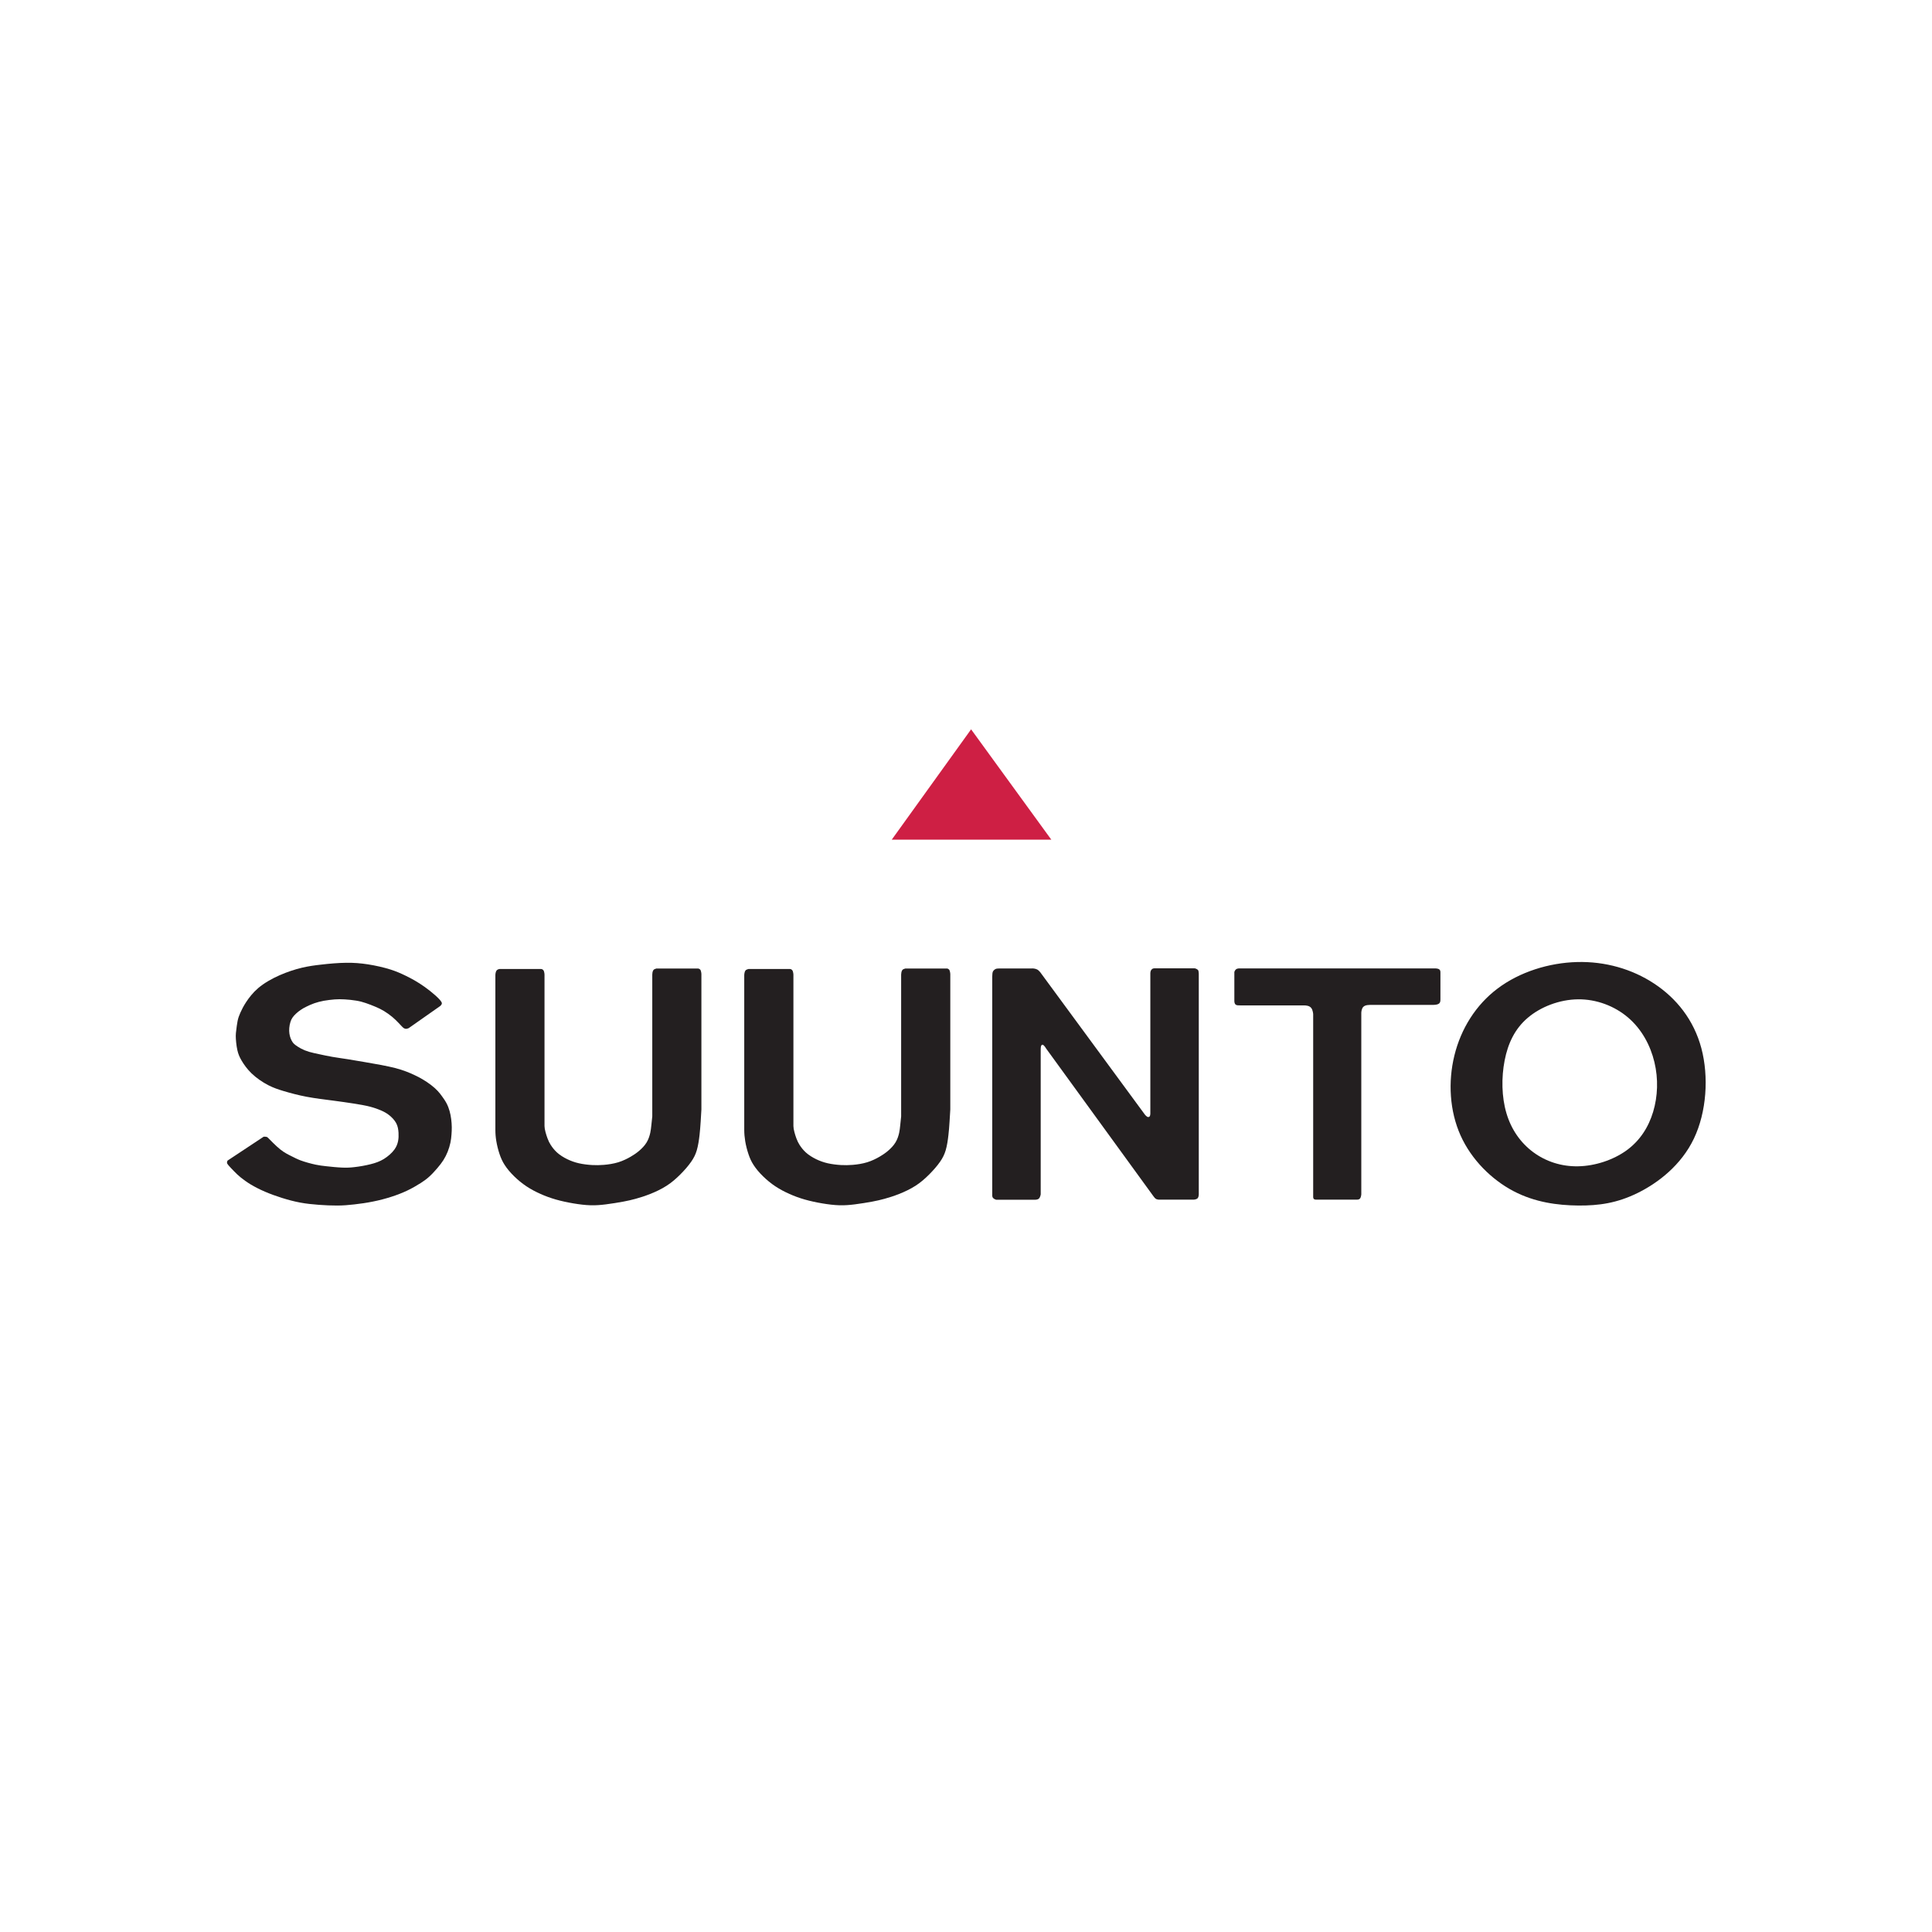 <?xml version="1.0" encoding="UTF-8"?>
<svg width="400px" height="400px" viewBox="0 0 400 400" version="1.1" xmlns="http://www.w3.org/2000/svg" xmlns:xlink="http://www.w3.org/1999/xlink">
    <g id="Artboard" stroke="none" stroke-width="1" fill="none" fill-rule="evenodd">
        <rect fill="#FFFFFF" x="0" y="0" width="400" height="400"></rect>
        <g id="Suunto-Logo" transform="translate(47, 151)">
            <polyline id="Path" fill="#CE1F44" fill-rule="nonzero" points="154.056 0 137.624 22.848 170.666 22.848 154.056 0"></polyline>
            <path d="M279.701,55.899 C275.857,55.943 271.948,57.46 269.283,59.746 C266.615,62.018 265.198,65.055 264.516,68.57 C263.832,72.095 263.889,76.101 264.892,79.479 C265.891,82.864 267.84,85.618 270.427,87.536 C273.015,89.456 276.242,90.539 279.738,90.469 C283.23,90.405 286.985,89.178 289.757,87.175 C292.524,85.169 294.305,82.385 295.266,79.186 C296.227,75.991 296.364,72.367 295.526,68.891 C294.692,65.409 292.884,62.073 290.094,59.686 C287.307,57.295 283.537,55.852 279.701,55.899 M279.505,48.18 C273.7,48.333 267.648,50.219 263.092,53.641 C258.537,57.055 255.473,62.014 254.122,67.507 C252.771,72.999 253.126,79.021 255.393,84.082 C257.664,89.14 261.848,93.233 266.304,95.584 C270.76,97.936 275.486,98.549 279.738,98.591 C283.995,98.632 287.778,98.1 292.051,95.996 C296.324,93.892 301.082,90.225 303.708,84.725 C306.331,79.233 306.816,71.911 305.248,66.018 C303.677,60.122 300.056,55.662 295.465,52.635 C290.876,49.612 285.313,48.023 279.505,48.18 Z" id="Shape" fill="#231F20"></path>
            <path d="M139.573,50.776 C139.573,60.568 139.573,70.353 139.573,80.141 C139.573,80.216 139.469,81.169 139.393,81.871 C139.32,82.56 139.274,83.01 139.159,83.548 C139.026,84.147 138.803,84.866 138.416,85.504 C138.011,86.182 137.421,86.787 136.835,87.281 C136.284,87.747 135.737,88.119 135.089,88.493 C134.347,88.924 133.478,89.347 132.532,89.637 C131.552,89.939 130.487,90.095 129.542,90.174 C128.699,90.244 127.949,90.253 127.122,90.21 C126.234,90.159 125.258,90.042 124.362,89.84 C123.512,89.645 122.743,89.366 121.973,88.998 C121.208,88.621 120.438,88.15 119.822,87.587 C119.282,87.091 118.857,86.528 118.543,86.039 C118.274,85.614 118.092,85.244 117.873,84.663 C117.597,83.905 117.268,82.797 117.268,82.13 C117.268,71.678 117.268,61.227 117.268,50.776 C117.268,50.64 117.218,50.348 117.168,50.162 C117.13,50.027 117.088,49.945 117.027,49.874 C116.977,49.807 116.908,49.748 116.835,49.705 C116.759,49.661 116.67,49.635 116.582,49.623 L107.95,49.623 C107.85,49.643 107.731,49.688 107.632,49.732 C107.541,49.773 107.464,49.807 107.394,49.874 C107.31,49.956 107.238,50.084 107.184,50.256 C107.123,50.468 107.085,50.746 107.088,50.888 C107.088,61.556 107.088,72.222 107.088,82.898 C107.088,83.686 107.153,84.45 107.287,85.265 C107.433,86.148 107.67,87.088 107.958,87.939 C108.225,88.748 108.543,89.465 109.007,90.177 C109.519,90.981 110.205,91.782 110.967,92.526 C111.756,93.298 112.617,94.011 113.543,94.624 C114.47,95.239 115.454,95.751 116.461,96.199 C117.467,96.651 118.501,97.027 119.608,97.345 C120.783,97.681 122.039,97.947 123.286,98.156 C124.497,98.359 125.695,98.508 126.821,98.538 C127.881,98.567 128.865,98.49 129.972,98.351 C131.166,98.201 132.498,97.983 133.605,97.779 C134.528,97.602 135.293,97.434 136.132,97.199 C137.062,96.947 138.084,96.618 139.145,96.198 C140.309,95.74 141.511,95.171 142.583,94.478 C143.624,93.808 144.532,93.008 145.397,92.141 C146.239,91.295 147.043,90.382 147.645,89.511 C148.162,88.762 148.525,88.053 148.789,87.174 C149.08,86.199 149.248,85.019 149.359,84.023 C149.466,83.084 149.527,82.313 149.596,81.207 C149.669,80.161 149.749,78.816 149.749,78.707 C149.749,69.36 149.749,60.015 149.749,50.668 C149.749,50.54 149.704,50.244 149.65,50.057 C149.612,49.923 149.57,49.841 149.515,49.766 C149.458,49.705 149.394,49.643 149.316,49.599 C149.24,49.56 149.156,49.53 149.068,49.519 L140.439,49.519 C140.335,49.545 140.216,49.586 140.118,49.63 C140.026,49.669 139.949,49.705 139.88,49.766 C139.796,49.846 139.724,49.978 139.677,50.113 C139.626,50.262 139.603,50.41 139.573,50.776" id="Path" fill="#231F20" fill-rule="nonzero"></path>
            <path d="M251.225,50.335 C251.225,52.199 251.225,54.057 251.225,55.919 C251.225,56.597 251.094,57.019 249.743,57.056 C245.508,57.056 241.269,57.056 237.036,57.056 C236.526,57.056 235.639,57.012 235.218,57.502 C234.873,57.894 234.842,58.639 234.842,58.69 C234.842,71.218 234.842,83.753 234.842,96.281 C234.842,96.29 234.796,96.81 234.624,97.086 C234.451,97.344 234.158,97.374 233.896,97.374 C231.132,97.374 228.368,97.374 225.604,97.374 C225.6,97.374 225.229,97.404 225.045,97.258 C224.823,97.086 224.88,96.663 224.88,96.427 C224.88,83.948 224.88,71.466 224.88,58.979 C224.88,58.933 224.823,58.144 224.493,57.71 C224.13,57.22 223.44,57.156 222.948,57.156 C218.563,57.156 214.18,57.156 209.801,57.156 C209.413,57.156 209.058,57.164 208.842,57.007 C208.621,56.843 208.559,56.513 208.559,56.218 C208.559,54.223 208.559,52.229 208.559,50.232 C208.559,50.225 208.675,49.882 208.881,49.705 C209.141,49.481 209.543,49.496 209.8,49.496 C223.195,49.496 236.596,49.496 249.99,49.496 C250.987,49.498 251.232,49.764 251.225,50.335" id="Path" fill="#231F20" fill-rule="nonzero"></path>
            <path d="M159.859,49.513 L166.558,49.513 C166.795,49.47 167.385,49.534 167.748,49.729 C168.09,49.909 168.24,50.195 168.324,50.226 C175.566,60.082 182.809,69.931 190.057,79.793 C190.134,79.89 190.348,80.114 190.513,80.211 C190.62,80.279 190.712,80.283 190.793,80.263 C190.866,80.256 190.928,80.227 190.981,80.181 C191.072,80.106 191.138,79.96 191.165,79.585 L191.165,50.889 C191.172,50.665 191.134,50.309 191.249,50.013 C191.313,49.842 191.432,49.689 191.57,49.599 C191.793,49.46 192.072,49.478 192.339,49.478 C194.981,49.478 197.623,49.478 200.264,49.478 C200.445,49.478 200.682,49.572 200.847,49.674 C200.992,49.764 201.084,49.855 201.133,50.054 C201.187,50.281 201.195,50.635 201.195,50.641 C201.195,65.774 201.195,81.15 201.195,96.279 C201.195,96.286 201.187,96.738 201.03,96.981 C200.888,97.2 200.792,97.207 200.655,97.266 C200.513,97.322 200.352,97.369 200.195,97.369 C197.756,97.369 195.313,97.369 192.874,97.369 C192.871,97.369 192.672,97.361 192.438,97.276 C192.178,97.181 191.917,96.829 191.795,96.653 C184.391,86.464 176.988,76.267 169.579,66.073 C169.595,66.054 169.295,65.614 169.085,65.427 C168.95,65.302 168.851,65.285 168.759,65.313 C168.679,65.344 168.595,65.407 168.546,65.553 C168.466,65.796 168.466,66.249 168.466,66.426 C168.466,76.375 168.466,86.326 168.466,96.276 C168.466,96.283 168.376,96.849 168.113,97.126 C167.802,97.451 167.244,97.394 166.888,97.394 C164.338,97.394 161.793,97.394 159.242,97.394 C159.239,97.394 158.813,97.264 158.607,97.032 C158.378,96.774 158.431,96.389 158.431,96.112 C158.431,81.148 158.431,66.184 158.431,51.216 C158.473,50.719 158.416,50.341 158.657,50.012 C158.782,49.833 159.005,49.664 159.209,49.589 C159.445,49.498 159.66,49.55 159.859,49.513" id="Path" fill="#231F20" fill-rule="nonzero"></path>
            <path d="M0.13,89.276 C0.007,89.456 -0.008,89.613 0.003,89.747 C0.018,89.881 0.066,89.986 0.325,90.289 C0.587,90.593 1.061,91.09 1.485,91.524 C1.912,91.961 2.288,92.328 2.83,92.769 C3.37,93.207 4.073,93.726 4.919,94.236 C5.767,94.745 6.755,95.25 7.84,95.718 C8.925,96.186 10.11,96.619 11.337,97.003 C12.568,97.392 13.846,97.736 15.127,97.976 C16.41,98.219 17.7,98.348 19.002,98.445 C20.307,98.541 21.62,98.602 22.828,98.595 C24.034,98.59 25.132,98.504 26.364,98.359 C27.594,98.224 28.959,98.026 30.269,97.759 C31.578,97.498 32.836,97.164 34.028,96.78 C35.219,96.396 36.344,95.96 37.38,95.463 C38.41,94.969 39.352,94.411 40.085,93.946 C40.821,93.476 41.35,93.088 41.911,92.575 C42.476,92.061 43.071,91.405 43.565,90.825 C44.065,90.241 44.459,89.724 44.806,89.183 C45.15,88.641 45.438,88.068 45.686,87.455 C45.93,86.842 46.13,86.176 46.255,85.578 C46.381,84.978 46.437,84.433 46.475,83.915 C46.516,83.396 46.542,82.906 46.535,82.374 C46.527,81.837 46.488,81.251 46.413,80.692 C46.342,80.126 46.237,79.587 46.083,79.038 C45.93,78.5 45.735,77.96 45.461,77.441 C45.189,76.92 44.844,76.434 44.543,76.015 C44.238,75.588 43.97,75.238 43.61,74.856 C43.25,74.471 42.799,74.059 42.261,73.652 C41.729,73.24 41.113,72.828 40.536,72.487 C39.956,72.142 39.416,71.864 38.859,71.604 C38.306,71.338 37.734,71.088 37.098,70.848 C36.459,70.61 35.758,70.37 34.888,70.142 C34.016,69.918 32.979,69.701 31.901,69.492 C30.825,69.287 29.713,69.1 28.565,68.901 C27.416,68.706 26.232,68.5 25.068,68.311 C23.904,68.131 22.763,67.974 21.787,67.806 C20.814,67.634 20.01,67.461 19.218,67.289 C18.431,67.124 17.654,66.964 17.004,66.772 C16.353,66.578 15.824,66.36 15.342,66.104 C14.86,65.849 14.422,65.557 14.134,65.34 C13.848,65.115 13.719,64.972 13.577,64.764 C13.442,64.561 13.296,64.3 13.177,63.999 C13.06,63.697 12.97,63.364 12.919,62.994 C12.869,62.627 12.852,62.234 12.892,61.816 C12.926,61.397 13.012,60.96 13.127,60.604 C13.232,60.243 13.366,59.967 13.558,59.687 C13.746,59.409 13.996,59.133 14.287,58.863 C14.579,58.587 14.918,58.321 15.263,58.09 C15.603,57.854 15.955,57.652 16.423,57.424 C16.894,57.185 17.477,56.926 18.084,56.71 C18.693,56.499 19.325,56.338 20.037,56.2 C20.755,56.076 21.563,55.974 22.272,55.919 C22.981,55.868 23.597,55.868 24.35,55.911 C25.102,55.953 25.996,56.044 26.74,56.169 C27.49,56.29 28.09,56.451 28.74,56.675 C29.391,56.894 30.092,57.172 30.716,57.432 C31.34,57.699 31.879,57.946 32.466,58.298 C33.049,58.65 33.679,59.103 34.191,59.525 C34.703,59.952 35.1,60.348 35.436,60.7 C35.773,61.05 36.051,61.355 36.245,61.552 C36.436,61.744 36.537,61.834 36.652,61.89 C36.76,61.953 36.876,61.991 37.012,62.006 C37.149,62.014 37.31,61.991 37.603,61.874 C39.776,60.352 41.952,58.82 44.127,57.295 C44.221,57.228 44.339,57.083 44.414,56.958 C44.488,56.817 44.519,56.691 44.414,56.484 C44.085,55.837 42.435,54.409 40.947,53.343 C39.469,52.284 38.153,51.584 36.966,51.003 C35.949,50.509 35.024,50.106 33.872,49.737 C32.484,49.295 30.768,48.906 29.182,48.659 C27.654,48.424 26.25,48.314 24.686,48.333 C23.009,48.352 21.15,48.517 19.531,48.708 C18.093,48.865 16.841,49.043 15.501,49.359 C14.039,49.705 12.463,50.226 10.907,50.907 C9.295,51.618 7.703,52.515 6.453,53.577 C5.375,54.502 4.555,55.557 3.924,56.525 C3.423,57.302 3.041,58.032 2.753,58.69 C2.506,59.242 2.32,59.756 2.192,60.375 C2.054,61.025 1.976,61.806 1.908,62.34 C1.858,62.747 1.814,63.008 1.814,63.465 C1.814,64.209 1.93,65.469 2.143,66.417 C2.329,67.249 2.592,67.844 2.988,68.53 C3.468,69.36 4.148,70.322 5.05,71.2 C6.068,72.189 7.37,73.071 8.562,73.685 C9.625,74.227 10.598,74.556 11.75,74.9 C13.129,75.312 14.768,75.749 16.485,76.074 C18.311,76.419 20.233,76.646 21.965,76.868 C23.499,77.07 24.887,77.269 26.23,77.477 C27.442,77.669 28.614,77.861 29.652,78.136 C30.52,78.363 31.291,78.641 31.946,78.929 C32.511,79.179 32.99,79.438 33.494,79.821 C34.07,80.261 34.687,80.879 35.04,81.559 C35.369,82.188 35.47,82.871 35.51,83.526 C35.544,84.126 35.526,84.698 35.416,85.257 C35.297,85.838 35.083,86.414 34.666,86.99 C34.145,87.713 33.315,88.438 32.465,88.961 C31.617,89.473 30.752,89.782 29.746,90.032 C28.653,90.311 27.398,90.527 26.371,90.64 C25.497,90.745 24.788,90.775 23.885,90.739 C22.843,90.7 21.545,90.566 20.562,90.456 C19.753,90.371 19.155,90.292 18.358,90.131 C17.394,89.927 16.14,89.585 15.216,89.241 C14.491,88.966 13.974,88.688 13.39,88.397 C12.709,88.056 11.935,87.697 11.046,86.99 C10.035,86.187 8.871,84.936 8.49,84.569 C8.381,84.462 8.337,84.439 8.266,84.408 C8.191,84.375 8.094,84.357 7.98,84.349 C7.847,84.329 7.685,84.329 7.577,84.349 L0.13,89.276" id="Path" fill="#231F20" fill-rule="nonzero"></path>
            <path d="M88.046,50.776 C88.046,60.568 88.046,70.353 88.046,80.141 C88.046,80.216 87.939,81.169 87.866,81.871 C87.789,82.56 87.746,83.01 87.628,83.548 C87.494,84.147 87.272,84.866 86.89,85.504 C86.48,86.182 85.894,86.787 85.308,87.281 C84.757,87.747 84.206,88.119 83.559,88.493 C82.82,88.924 81.947,89.347 81.006,89.637 C80.022,89.939 78.957,90.095 78.012,90.174 C77.17,90.244 76.423,90.253 75.593,90.21 C74.704,90.159 73.724,90.042 72.837,89.84 C71.983,89.645 71.213,89.366 70.448,88.998 C69.674,88.621 68.913,88.15 68.296,87.587 C67.756,87.091 67.332,86.528 67.018,86.039 C66.745,85.614 66.562,85.244 66.347,84.663 C66.064,83.905 65.735,82.797 65.735,82.13 C65.735,71.678 65.735,61.227 65.735,50.776 C65.738,50.64 65.692,50.348 65.639,50.162 C65.596,50.027 65.558,49.945 65.501,49.874 C65.447,49.807 65.382,49.748 65.305,49.705 C65.229,49.661 65.145,49.635 65.057,49.623 L56.419,49.623 C56.323,49.643 56.239,49.654 56.136,49.698 C56.048,49.732 55.928,49.807 55.863,49.874 C55.779,49.956 55.711,50.084 55.653,50.256 C55.593,50.468 55.554,50.746 55.562,50.888 C55.562,61.556 55.562,72.222 55.562,82.898 C55.562,83.686 55.619,84.45 55.757,85.265 C55.907,86.148 56.139,87.088 56.426,87.939 C56.699,88.748 57.016,89.465 57.479,90.177 C57.989,90.981 58.678,91.782 59.435,92.526 C60.224,93.298 61.089,94.011 62.011,94.624 C62.934,95.239 63.922,95.751 64.925,96.199 C65.935,96.651 66.974,97.027 68.08,97.345 C69.251,97.681 70.507,97.947 71.754,98.156 C72.965,98.359 74.166,98.508 75.288,98.538 C76.344,98.567 77.332,98.49 78.439,98.351 C79.633,98.201 80.965,97.983 82.068,97.779 C82.999,97.602 83.764,97.434 84.602,97.199 C85.53,96.947 86.555,96.618 87.607,96.198 C88.772,95.74 89.981,95.171 91.045,94.478 C92.091,93.808 92.998,93.008 93.864,92.141 C94.71,91.295 95.51,90.382 96.111,89.511 C96.628,88.762 96.996,88.053 97.256,87.174 C97.547,86.199 97.716,85.019 97.83,84.023 C97.934,83.084 97.995,82.313 98.068,81.207 C98.14,80.161 98.217,78.816 98.217,78.707 C98.217,69.36 98.217,60.015 98.217,50.668 C98.22,50.54 98.175,50.244 98.117,50.057 C98.083,49.923 98.041,49.841 97.983,49.766 C97.929,49.705 97.865,49.643 97.788,49.599 C97.712,49.56 97.623,49.53 97.539,49.519 L88.902,49.519 C88.803,49.545 88.688,49.586 88.584,49.63 C88.493,49.669 88.417,49.705 88.348,49.766 C88.263,49.846 88.194,49.978 88.145,50.113 C88.092,50.262 88.073,50.41 88.046,50.776" id="Path" fill="#231F20" fill-rule="nonzero"></path>
        </g>
    </g>
</svg>
